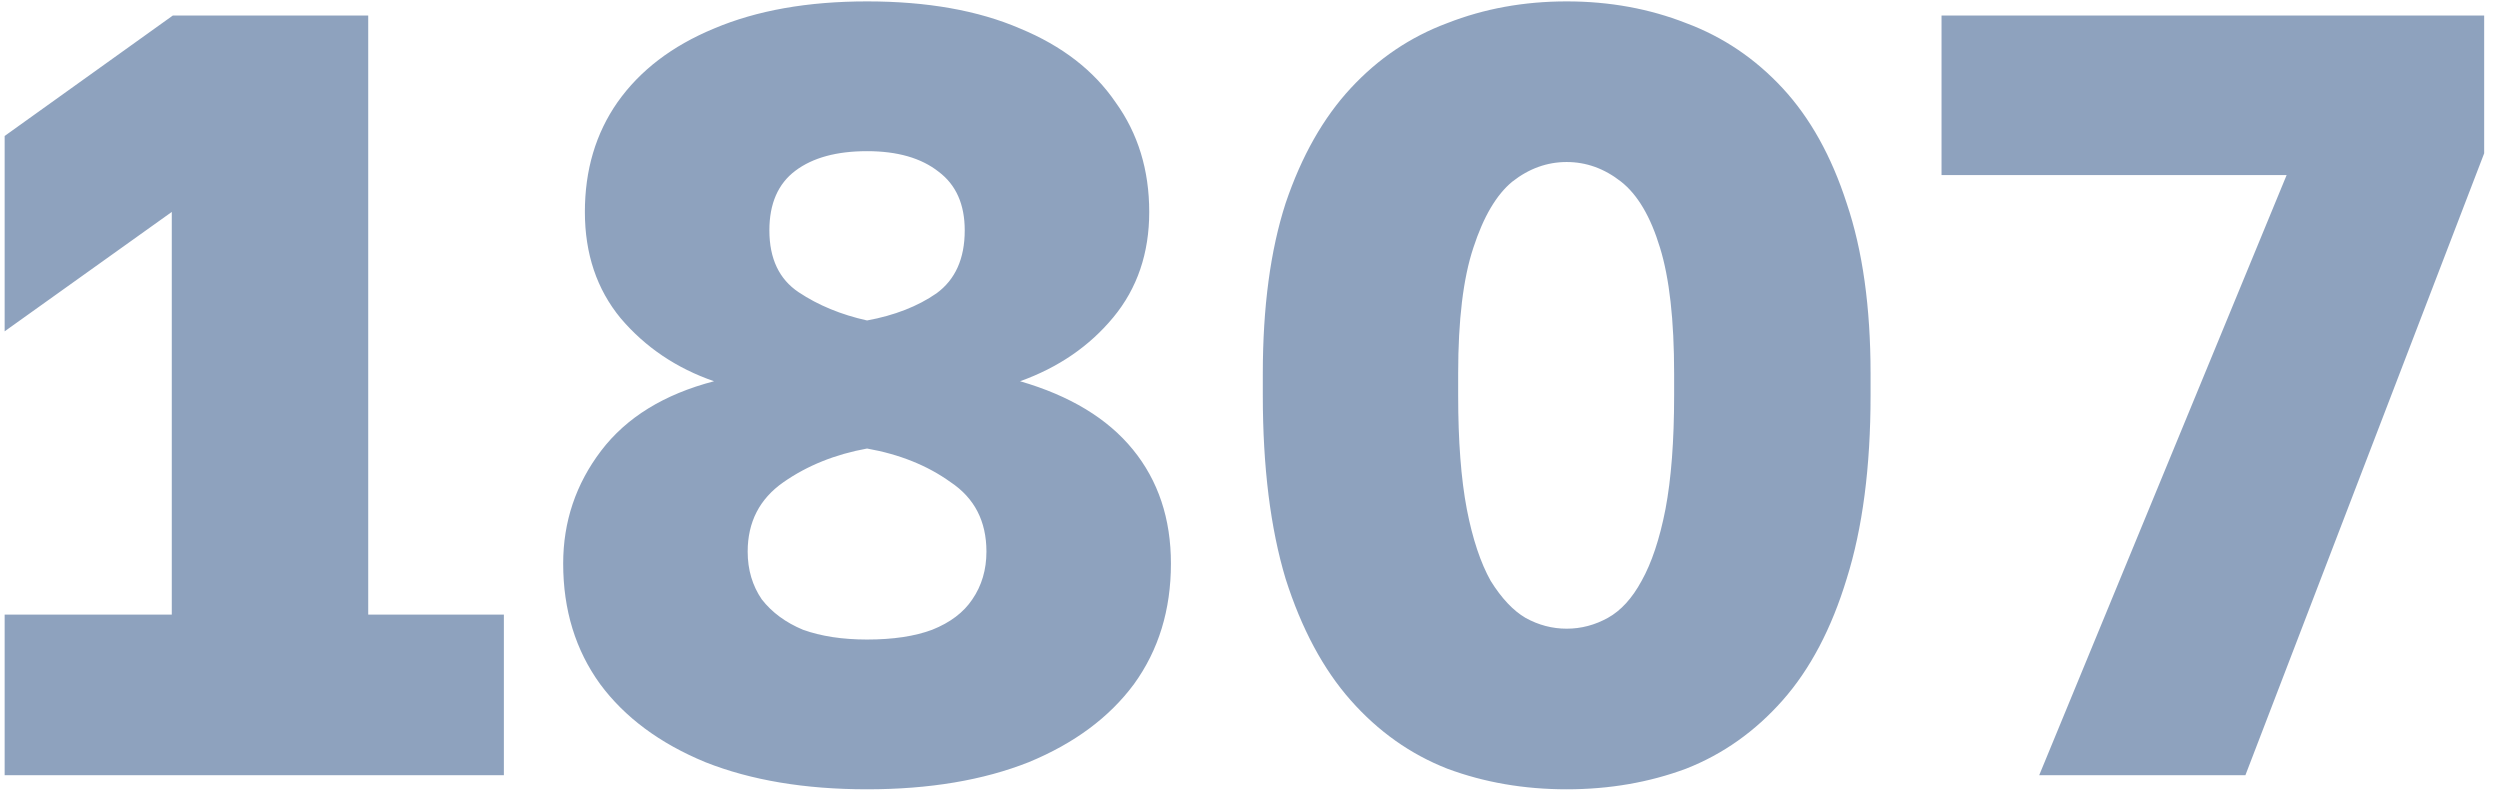<?xml version="1.0" encoding="UTF-8"?> <svg xmlns="http://www.w3.org/2000/svg" width="129" height="41" viewBox="0 0 129 41" fill="none"><path opacity="0.5" d="M0.24 40V31.712H8.864V10.936L0.24 17.096V7.016L8.92 0.8H19V31.712H26V40H0.24ZM44.74 40.728C41.53 40.728 38.748 40.261 36.396 39.328C34.044 38.357 32.234 37.013 30.964 35.296C29.695 33.541 29.06 31.469 29.06 29.08C29.06 26.915 29.714 24.973 31.02 23.256C32.327 21.539 34.268 20.344 36.844 19.672C34.903 19 33.298 17.917 32.028 16.424C30.796 14.931 30.18 13.101 30.18 10.936C30.18 8.771 30.74 6.885 31.86 5.28C33.018 3.637 34.679 2.368 36.844 1.472C39.047 0.539 41.679 0.072 44.74 0.072C47.839 0.072 50.471 0.539 52.636 1.472C54.802 2.368 56.444 3.637 57.564 5.28C58.722 6.885 59.3 8.771 59.3 10.936C59.3 13.064 58.684 14.875 57.452 16.368C56.22 17.861 54.615 18.963 52.636 19.672C55.212 20.419 57.154 21.595 58.46 23.2C59.767 24.805 60.42 26.765 60.42 29.08C60.42 31.469 59.786 33.541 58.516 35.296C57.247 37.013 55.436 38.357 53.084 39.328C50.732 40.261 47.951 40.728 44.74 40.728ZM44.74 33C46.084 33 47.204 32.832 48.1 32.496C49.034 32.123 49.724 31.6 50.172 30.928C50.658 30.219 50.9 29.397 50.9 28.464C50.9 26.896 50.284 25.701 49.052 24.88C47.858 24.021 46.42 23.443 44.74 23.144C43.098 23.443 41.66 24.021 40.428 24.88C39.196 25.739 38.58 26.933 38.58 28.464C38.58 29.397 38.823 30.219 39.308 30.928C39.831 31.6 40.54 32.123 41.436 32.496C42.37 32.832 43.471 33 44.74 33ZM44.74 16.536C46.159 16.275 47.354 15.808 48.324 15.136C49.295 14.427 49.78 13.344 49.78 11.888C49.78 10.544 49.332 9.536 48.436 8.864C47.54 8.155 46.308 7.8 44.74 7.8C43.172 7.8 41.94 8.136 41.044 8.808C40.148 9.48 39.7 10.507 39.7 11.888C39.7 13.344 40.204 14.408 41.212 15.08C42.22 15.752 43.396 16.237 44.74 16.536ZM80.841 40.728C78.638 40.728 76.585 40.373 74.681 39.664C72.777 38.917 71.115 37.741 69.697 36.136C68.278 34.531 67.158 32.44 66.337 29.864C65.553 27.251 65.161 24.096 65.161 20.4V19.28C65.161 15.845 65.553 12.915 66.337 10.488C67.158 8.061 68.278 6.083 69.697 4.552C71.115 3.021 72.777 1.901 74.681 1.192C76.585 0.445 78.638 0.072 80.841 0.072C83.043 0.072 85.097 0.445 87.001 1.192C88.905 1.901 90.566 3.021 91.985 4.552C93.403 6.083 94.505 8.061 95.289 10.488C96.11 12.915 96.521 15.845 96.521 19.28V20.4C96.521 24.096 96.11 27.251 95.289 29.864C94.505 32.44 93.403 34.531 91.985 36.136C90.566 37.741 88.905 38.917 87.001 39.664C85.097 40.373 83.043 40.728 80.841 40.728ZM80.841 32.44C81.587 32.44 82.297 32.253 82.969 31.88C83.641 31.507 84.219 30.872 84.705 29.976C85.227 29.043 85.638 27.811 85.937 26.28C86.235 24.712 86.385 22.752 86.385 20.4V19.28C86.385 16.517 86.142 14.352 85.657 12.784C85.171 11.179 84.499 10.04 83.641 9.368C82.782 8.696 81.849 8.36 80.841 8.36C79.833 8.36 78.899 8.696 78.041 9.368C77.219 10.04 76.547 11.179 76.025 12.784C75.502 14.352 75.241 16.517 75.241 19.28V20.4C75.241 22.752 75.39 24.712 75.689 26.28C75.987 27.811 76.398 29.043 76.921 29.976C77.481 30.872 78.078 31.507 78.713 31.88C79.385 32.253 80.094 32.44 80.841 32.44ZM105.223 40L117.991 9.032H100.183V0.8H128.183V7.912L115.863 40H105.223Z" fill="#1F467F"></path></svg> 